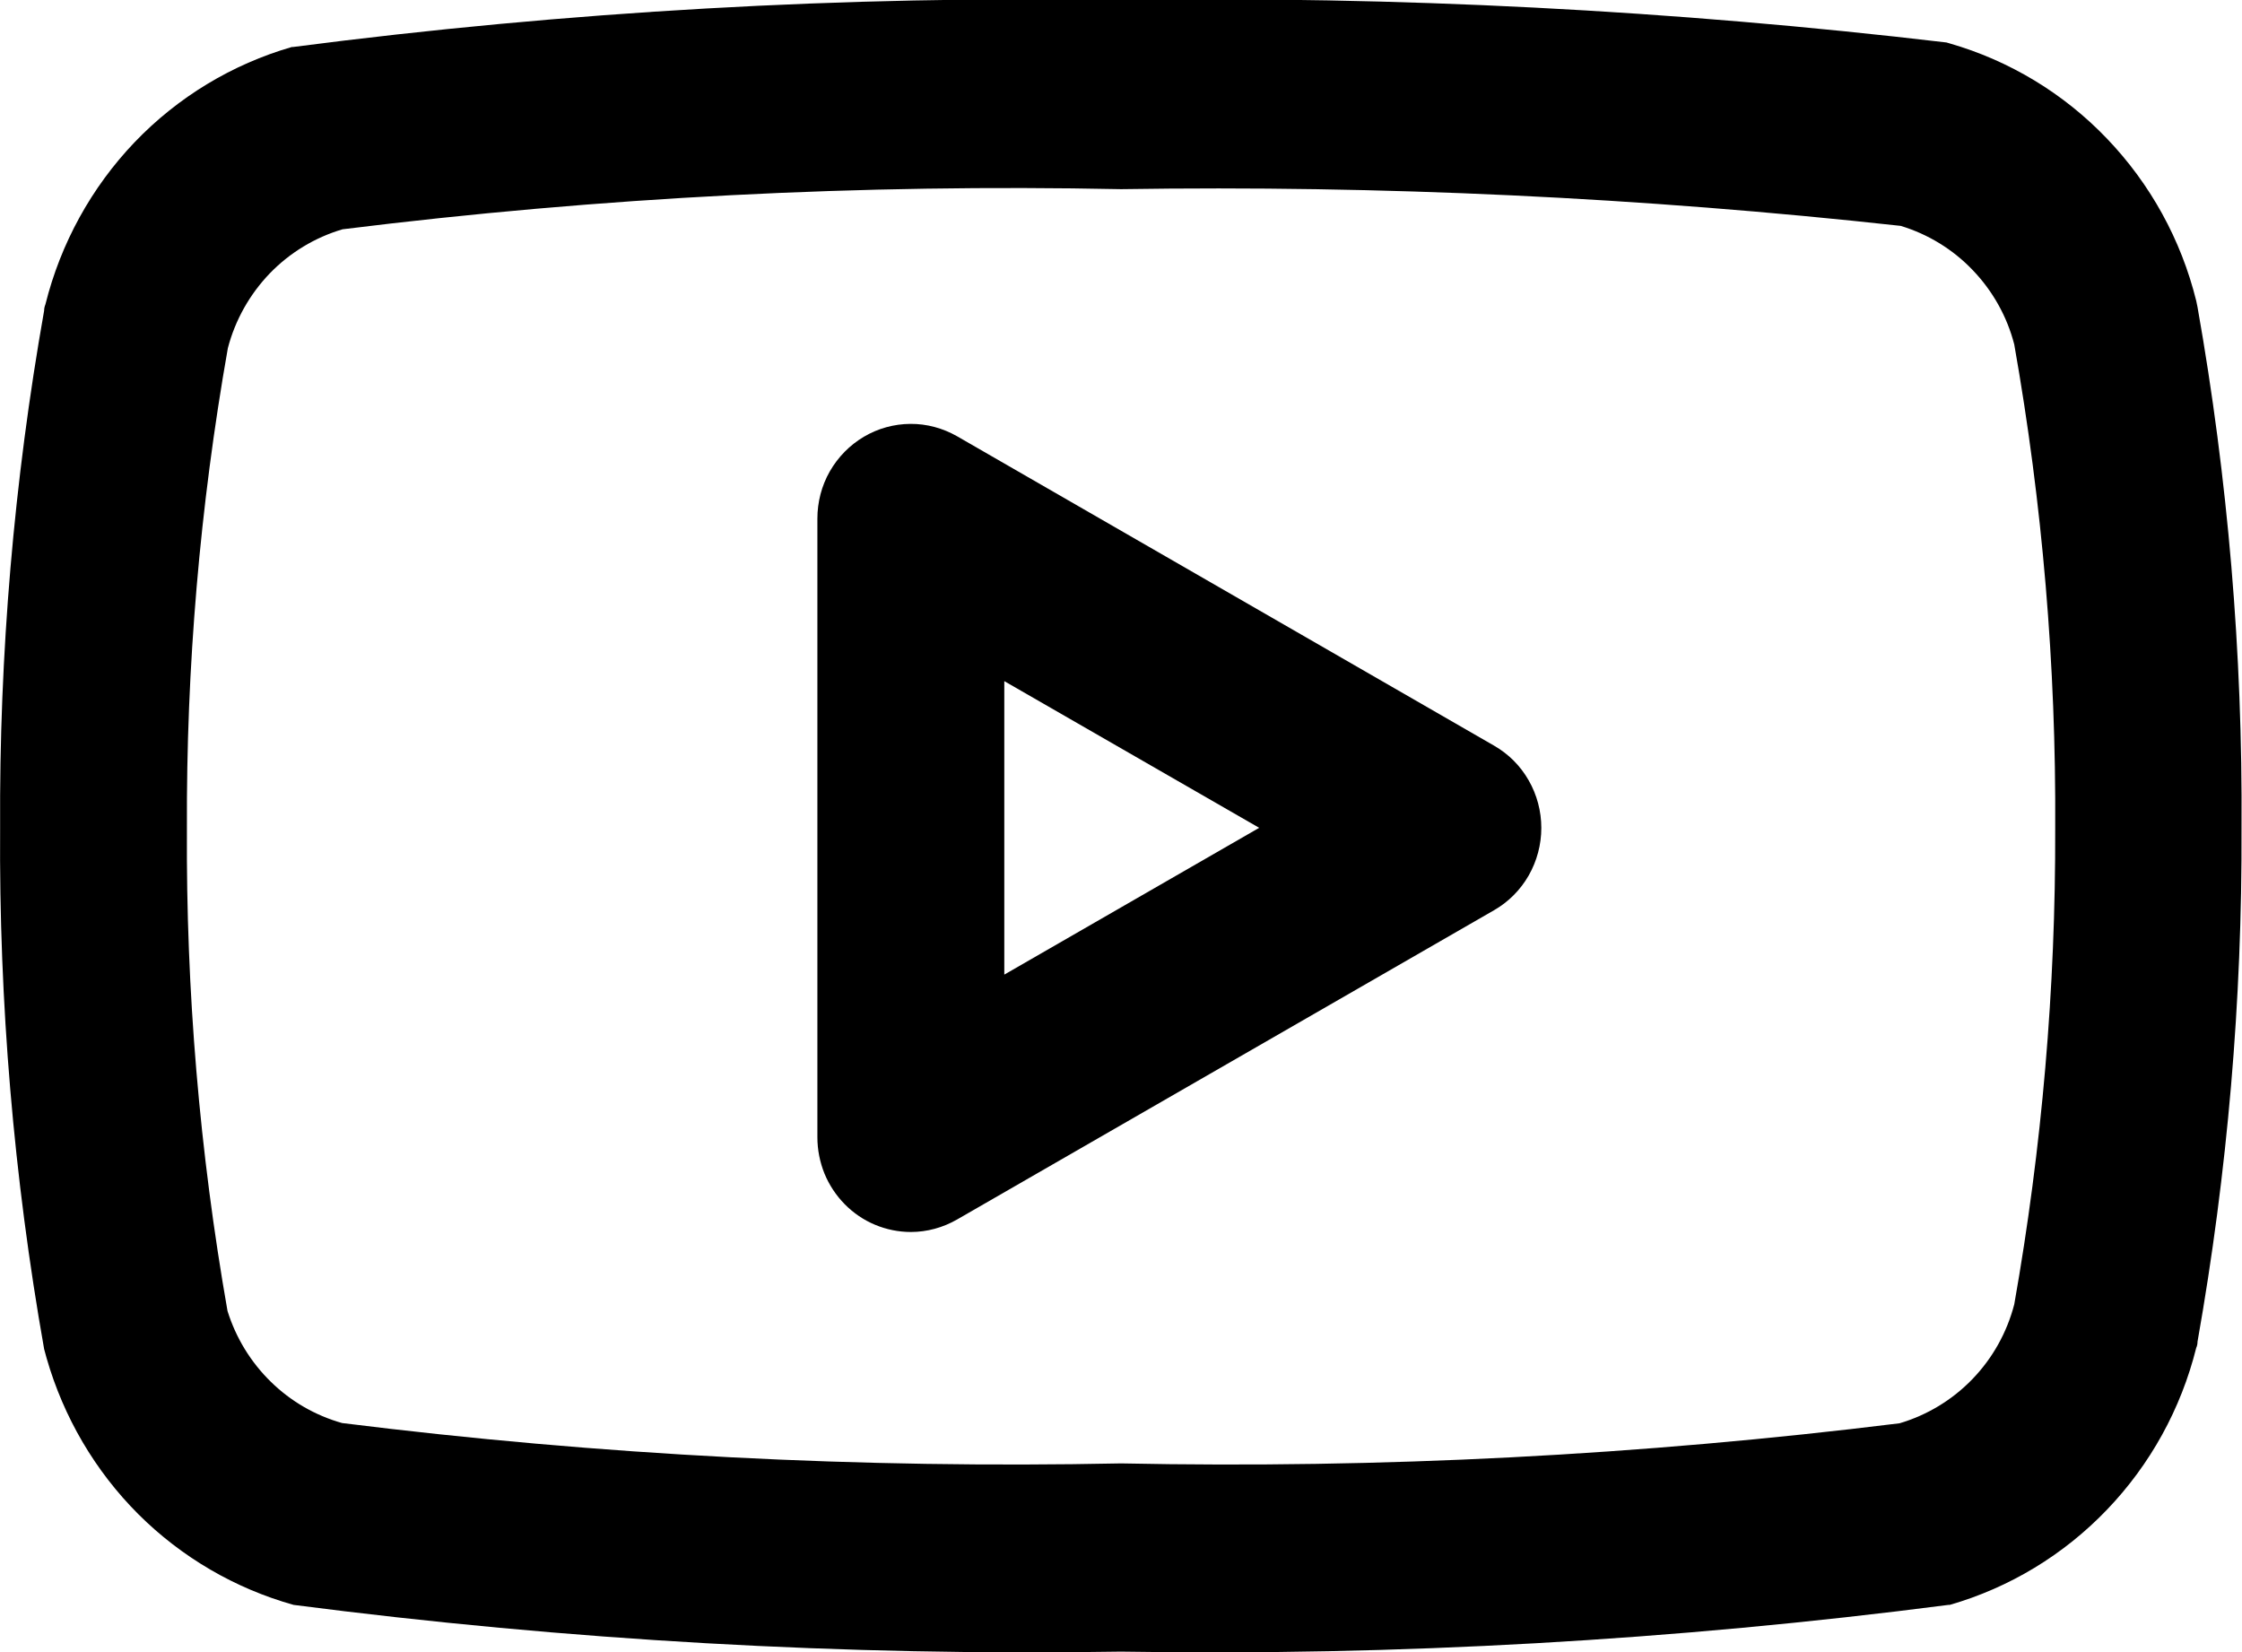 <svg width="19" height="14" viewBox="0 0 19 14" fill="none" xmlns="http://www.w3.org/2000/svg">
<g clip-path="url(#clip0_195_536)">
<path d="M9.501 1.08406e-06C11.838 -0.034 14.175 0.086 16.496 0.36L16.523 0.368C17.03 0.514 17.49 0.792 17.856 1.175C18.223 1.558 18.484 2.031 18.612 2.549C18.616 2.566 18.62 2.584 18.623 2.602C18.881 4.059 19.006 5.538 18.996 7.019C19.002 8.478 18.877 9.934 18.623 11.37C18.623 11.387 18.62 11.405 18.612 11.422C18.483 11.939 18.222 12.412 17.855 12.794C17.489 13.176 17.03 13.454 16.523 13.6H16.512C14.187 13.901 11.843 14.034 9.499 13.996C7.156 14.034 4.813 13.901 2.488 13.6C1.992 13.461 1.539 13.197 1.172 12.831C0.806 12.465 0.539 12.01 0.395 11.509C0.388 11.484 0.381 11.459 0.374 11.432C0.116 9.975 -0.009 8.496 0.001 7.015C-0.007 5.546 0.118 4.078 0.374 2.632C0.374 2.614 0.378 2.597 0.385 2.579C0.514 2.062 0.775 1.588 1.141 1.205C1.508 0.822 1.968 0.544 2.474 0.398H2.485C4.811 0.096 7.156 -0.037 9.501 1.08406e-06ZM16.107 1.914C13.913 1.673 11.707 1.569 9.501 1.603C7.296 1.558 5.091 1.671 2.903 1.943C2.669 2.012 2.456 2.141 2.286 2.317C2.116 2.494 1.993 2.712 1.931 2.95C1.694 4.292 1.578 5.653 1.584 7.016C1.584 7.016 1.584 7.016 1.584 7.025C1.576 8.394 1.691 9.761 1.928 11.109C1.999 11.337 2.125 11.543 2.295 11.709C2.464 11.875 2.672 11.995 2.899 12.059C5.089 12.332 7.295 12.446 9.501 12.401C11.705 12.446 13.91 12.332 16.098 12.061C16.332 11.992 16.545 11.863 16.715 11.687C16.886 11.51 17.008 11.292 17.07 11.053C17.305 9.724 17.421 8.375 17.417 7.024C17.417 7.024 17.417 7.024 17.417 7.016C17.425 5.643 17.309 4.271 17.07 2.919C17.009 2.682 16.887 2.465 16.718 2.289C16.55 2.113 16.339 1.984 16.107 1.914Z" fill="black"/>
<path d="M7.719 10.44C7.615 10.44 7.512 10.419 7.416 10.379C7.32 10.339 7.233 10.28 7.159 10.205C7.086 10.131 7.027 10.042 6.987 9.945C6.948 9.848 6.927 9.743 6.927 9.638V4.395C6.927 4.254 6.963 4.116 7.032 3.995C7.102 3.873 7.201 3.772 7.321 3.701C7.441 3.63 7.577 3.593 7.715 3.592C7.854 3.591 7.99 3.628 8.111 3.697L12.662 6.319C12.784 6.389 12.885 6.49 12.955 6.613C13.025 6.735 13.062 6.874 13.062 7.016C13.062 7.157 13.025 7.296 12.955 7.419C12.885 7.541 12.784 7.643 12.662 7.713L8.111 10.334C7.991 10.403 7.856 10.44 7.719 10.44ZM8.511 5.772V8.259L10.671 7.015L8.511 5.772Z" fill="black"/>
</g>
<defs>
<clipPath id="clip0_195_536">
<rect width="19" height="14" fill="white"/>
</clipPath>
</defs>
</svg>
